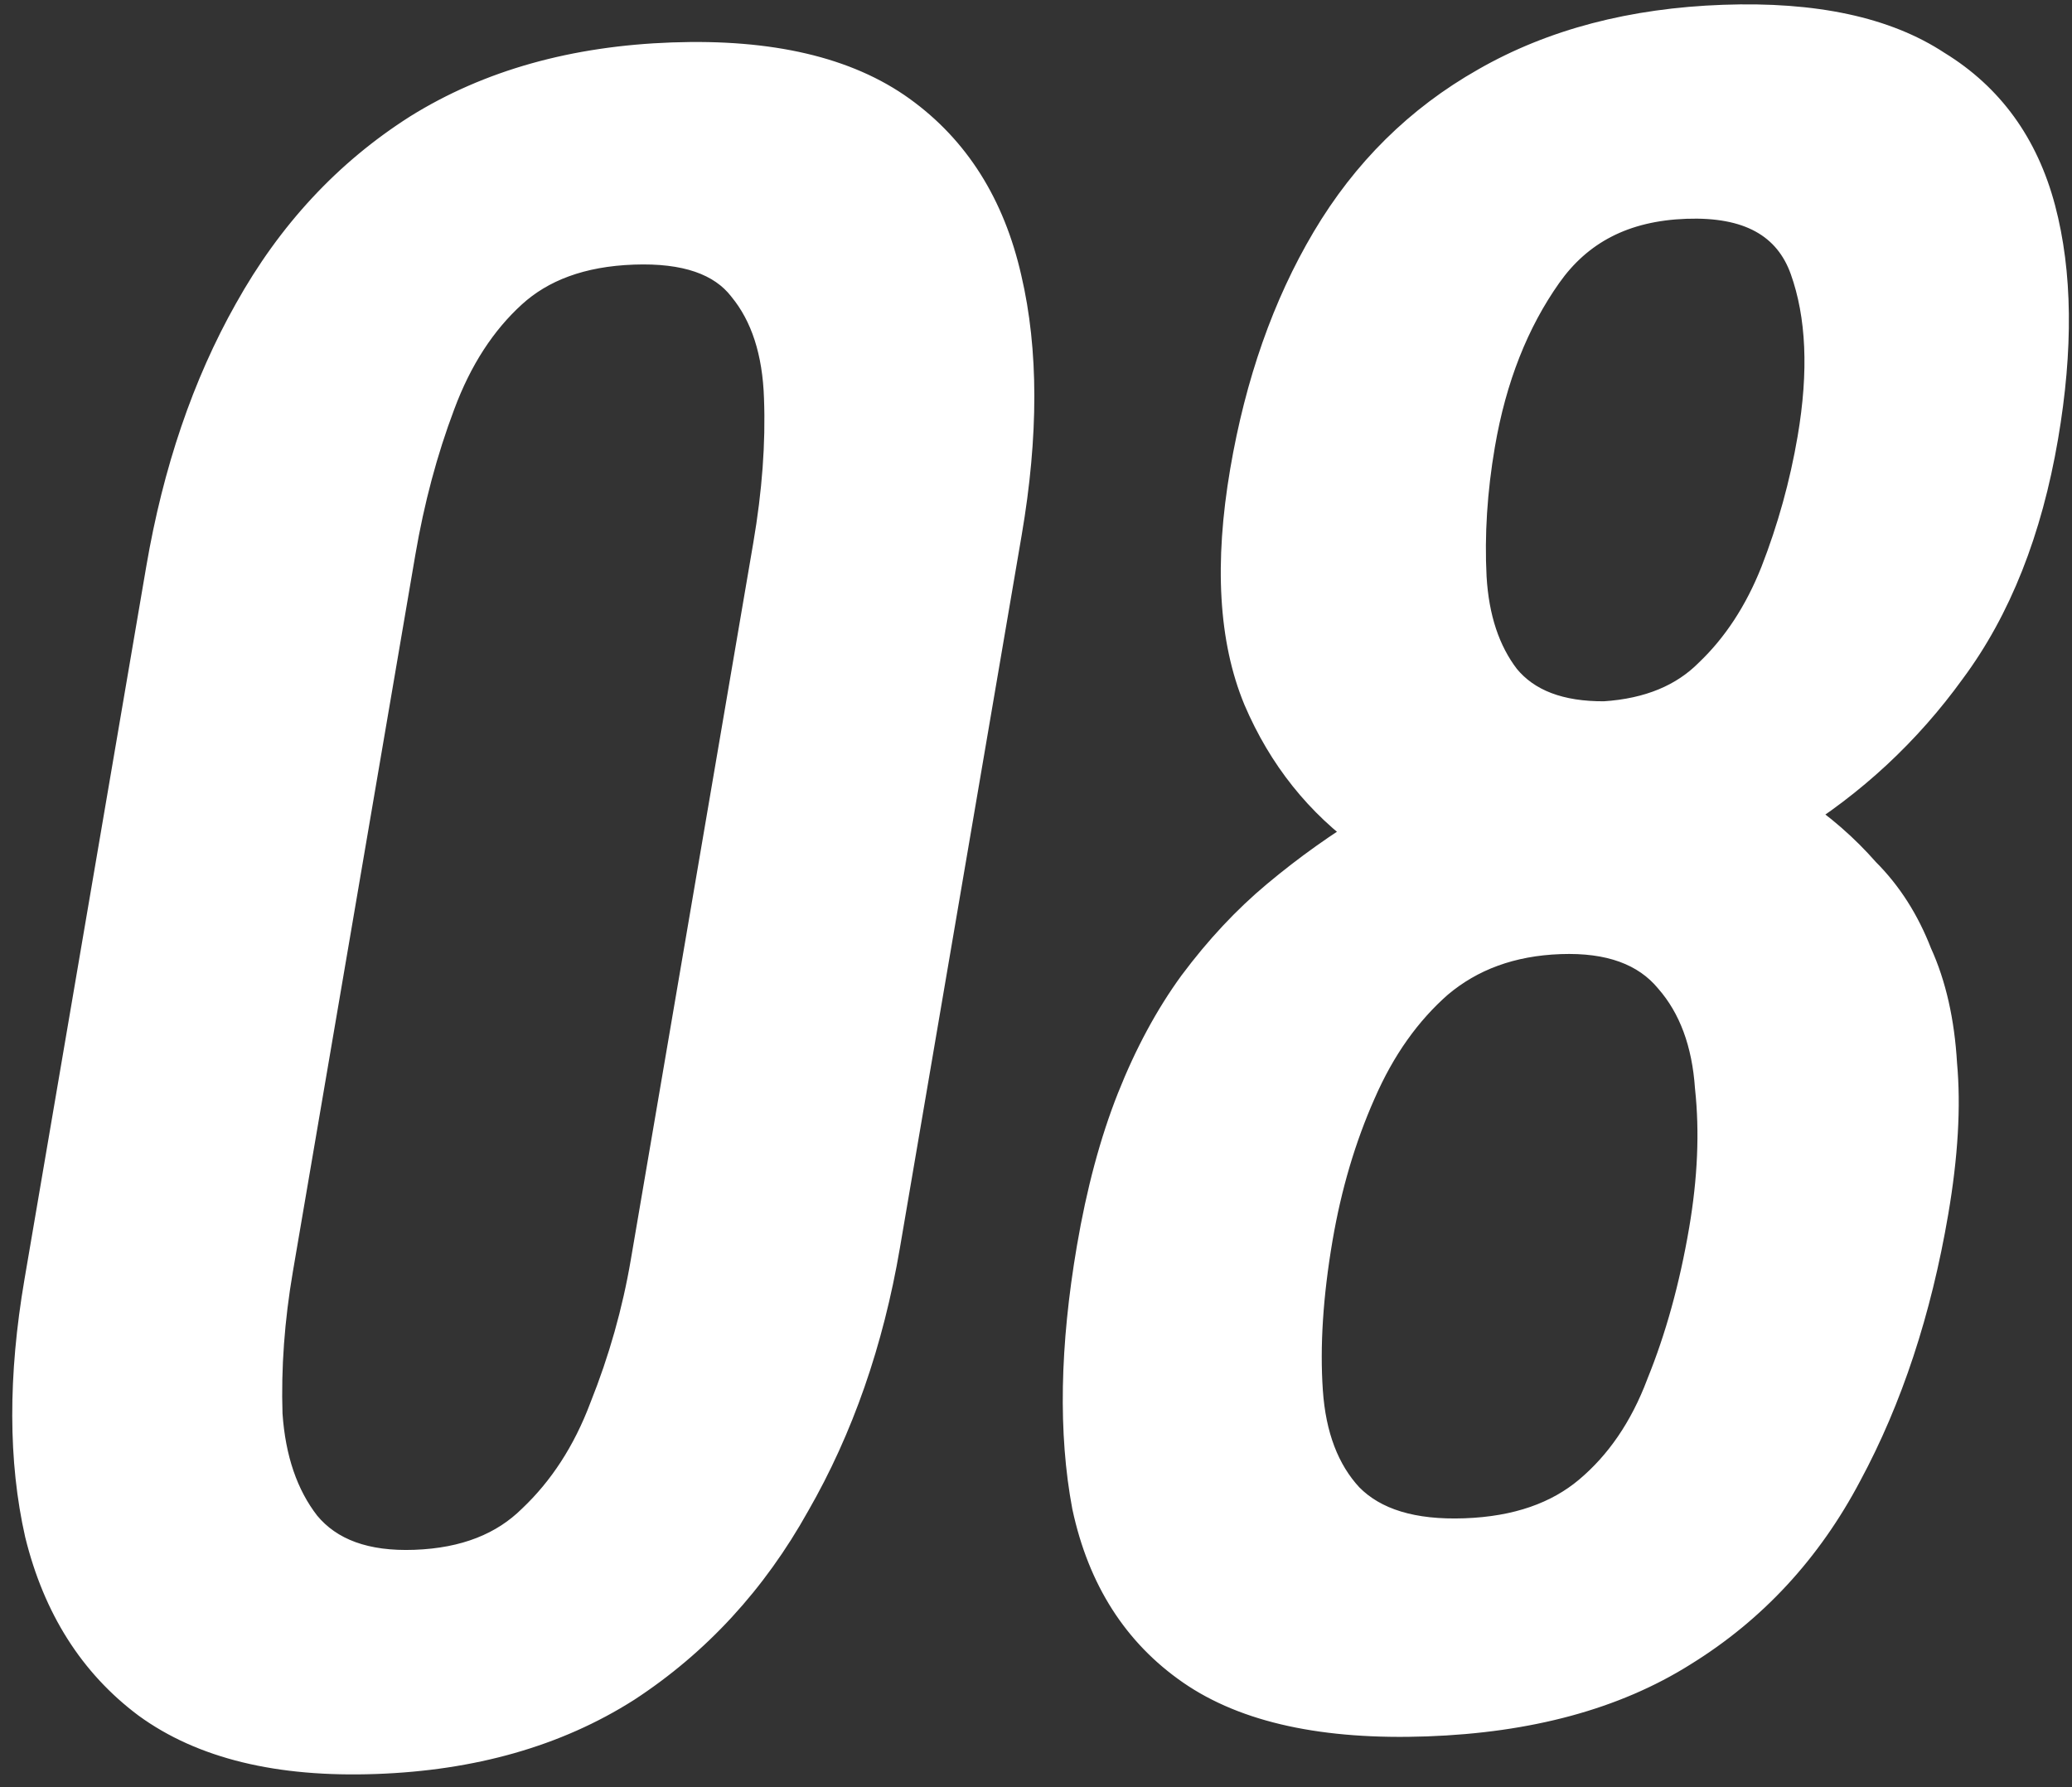 <svg width="80" height="69" viewBox="0 0 80 69" fill="none" xmlns="http://www.w3.org/2000/svg">
<rect x="0" y="0" width="80" height="69" fill="#333333" stroke="none"/>
<mask id="path-1-outside-1_3041_4685" maskUnits="userSpaceOnUse" x="-3.38" y="-1.201" width="87.572" height="70.734" fill="black">
<rect fill="white" x="-3.38" y="-1.201" width="87.572" height="70.734"/>
<path d="M14.665 67.633C10.987 67.764 8.088 67.058 5.968 65.514C3.902 63.969 2.524 61.797 1.837 59.001C1.203 56.202 1.195 52.989 1.815 49.361L6.518 21.84C7.155 18.108 8.272 14.828 9.867 12.002C11.472 9.123 13.581 6.853 16.196 5.192C18.864 3.529 22.063 2.63 25.794 2.497C29.525 2.363 32.428 3.043 34.504 4.536C36.58 6.029 37.935 8.175 38.569 10.974C39.212 13.72 39.215 16.96 38.577 20.692L33.875 48.213C33.246 51.893 32.103 55.174 30.445 58.055C28.841 60.934 26.727 63.23 24.103 64.944C21.488 66.605 18.342 67.501 14.665 67.633ZM15.85 60.693C17.876 60.621 19.494 59.988 20.704 58.795C21.968 57.6 22.939 56.103 23.617 54.302C24.358 52.447 24.894 50.547 25.227 48.601L29.956 20.922C30.306 18.872 30.448 16.96 30.38 15.186C30.321 13.359 29.853 11.913 28.976 10.847C28.152 9.779 26.7 9.283 24.622 9.357C22.543 9.432 20.877 10.04 19.622 11.182C18.367 12.324 17.396 13.822 16.709 15.675C16.03 17.476 15.516 19.402 15.165 21.452L10.436 49.131C10.104 51.076 9.967 52.962 10.026 54.789C10.147 56.561 10.641 58.006 11.51 59.124C12.431 60.241 13.878 60.764 15.85 60.693ZM55.247 66.18C51.356 66.319 48.368 65.668 46.284 64.228C44.199 62.787 42.862 60.693 42.272 57.945C41.744 55.142 41.804 51.848 42.45 48.063C42.819 45.908 43.328 44.008 43.98 42.365C44.632 40.722 45.407 39.284 46.307 38.05C47.268 36.761 48.305 35.653 49.417 34.725C50.592 33.742 51.828 32.862 53.127 32.084C51.237 30.741 49.819 28.963 48.873 26.75C47.936 24.485 47.768 21.591 48.37 18.069C48.945 14.704 49.976 11.767 51.464 9.258C52.953 6.749 54.928 4.797 57.391 3.403C59.917 1.954 62.912 1.168 66.376 1.044C69.841 0.92 72.549 1.502 74.5 2.79C76.514 4.025 77.843 5.858 78.487 8.291C79.131 10.723 79.165 13.622 78.591 16.987C77.98 20.561 76.815 23.503 75.096 25.811C73.431 28.118 71.384 30.02 68.956 31.517C70.003 32.211 70.925 33.014 71.723 33.926C72.583 34.784 73.252 35.831 73.729 37.068C74.269 38.25 74.586 39.65 74.68 41.266C74.828 42.88 74.718 44.765 74.35 46.921C73.703 50.706 72.604 54.037 71.053 56.914C69.564 59.737 67.517 61.952 64.912 63.561C62.359 65.167 59.138 66.04 55.247 66.18ZM56.392 59.477C58.471 59.402 60.16 58.819 61.459 57.728C62.757 56.636 63.746 55.19 64.425 53.389C65.156 51.587 65.711 49.581 66.088 47.373C66.43 45.376 66.509 43.518 66.325 41.8C66.204 40.028 65.678 38.61 64.748 37.546C63.826 36.43 62.379 35.907 60.407 35.977C58.435 36.048 56.769 36.656 55.407 37.802C54.099 38.946 53.053 40.421 52.268 42.225C51.492 43.977 50.928 45.878 50.578 47.929C50.201 50.137 50.073 52.127 50.194 53.899C50.315 55.671 50.845 57.063 51.785 58.074C52.778 59.084 54.313 59.551 56.392 59.477ZM61.782 27.934C63.603 27.816 65.056 27.216 66.142 26.132C67.281 25.046 68.176 23.682 68.828 22.039C69.488 20.343 69.971 18.601 70.277 16.814C70.726 14.185 70.628 11.968 69.983 10.163C69.338 8.357 67.763 7.499 65.258 7.589C62.753 7.678 60.837 8.661 59.51 10.538C58.182 12.414 57.294 14.666 56.845 17.295C56.54 19.082 56.43 20.811 56.516 22.48C56.61 24.096 57.047 25.413 57.827 26.43C58.66 27.445 59.978 27.946 61.782 27.934Z"/>
</mask>
<path d="M14.665 67.633C10.987 67.764 8.088 67.058 5.968 65.514C3.902 63.969 2.524 61.797 1.837 59.001C1.203 56.202 1.195 52.989 1.815 49.361L6.518 21.84C7.155 18.108 8.272 14.828 9.867 12.002C11.472 9.123 13.581 6.853 16.196 5.192C18.864 3.529 22.063 2.63 25.794 2.497C29.525 2.363 32.428 3.043 34.504 4.536C36.58 6.029 37.935 8.175 38.569 10.974C39.212 13.72 39.215 16.96 38.577 20.692L33.875 48.213C33.246 51.893 32.103 55.174 30.445 58.055C28.841 60.934 26.727 63.23 24.103 64.944C21.488 66.605 18.342 67.501 14.665 67.633ZM15.85 60.693C17.876 60.621 19.494 59.988 20.704 58.795C21.968 57.6 22.939 56.103 23.617 54.302C24.358 52.447 24.894 50.547 25.227 48.601L29.956 20.922C30.306 18.872 30.448 16.96 30.38 15.186C30.321 13.359 29.853 11.913 28.976 10.847C28.152 9.779 26.7 9.283 24.622 9.357C22.543 9.432 20.877 10.04 19.622 11.182C18.367 12.324 17.396 13.822 16.709 15.675C16.03 17.476 15.516 19.402 15.165 21.452L10.436 49.131C10.104 51.076 9.967 52.962 10.026 54.789C10.147 56.561 10.641 58.006 11.51 59.124C12.431 60.241 13.878 60.764 15.85 60.693ZM55.247 66.18C51.356 66.319 48.368 65.668 46.284 64.228C44.199 62.787 42.862 60.693 42.272 57.945C41.744 55.142 41.804 51.848 42.45 48.063C42.819 45.908 43.328 44.008 43.98 42.365C44.632 40.722 45.407 39.284 46.307 38.05C47.268 36.761 48.305 35.653 49.417 34.725C50.592 33.742 51.828 32.862 53.127 32.084C51.237 30.741 49.819 28.963 48.873 26.75C47.936 24.485 47.768 21.591 48.37 18.069C48.945 14.704 49.976 11.767 51.464 9.258C52.953 6.749 54.928 4.797 57.391 3.403C59.917 1.954 62.912 1.168 66.376 1.044C69.841 0.92 72.549 1.502 74.5 2.79C76.514 4.025 77.843 5.858 78.487 8.291C79.131 10.723 79.165 13.622 78.591 16.987C77.98 20.561 76.815 23.503 75.096 25.811C73.431 28.118 71.384 30.02 68.956 31.517C70.003 32.211 70.925 33.014 71.723 33.926C72.583 34.784 73.252 35.831 73.729 37.068C74.269 38.25 74.586 39.65 74.68 41.266C74.828 42.88 74.718 44.765 74.35 46.921C73.703 50.706 72.604 54.037 71.053 56.914C69.564 59.737 67.517 61.952 64.912 63.561C62.359 65.167 59.138 66.04 55.247 66.18ZM56.392 59.477C58.471 59.402 60.16 58.819 61.459 57.728C62.757 56.636 63.746 55.19 64.425 53.389C65.156 51.587 65.711 49.581 66.088 47.373C66.43 45.376 66.509 43.518 66.325 41.8C66.204 40.028 65.678 38.61 64.748 37.546C63.826 36.43 62.379 35.907 60.407 35.977C58.435 36.048 56.769 36.656 55.407 37.802C54.099 38.946 53.053 40.421 52.268 42.225C51.492 43.977 50.928 45.878 50.578 47.929C50.201 50.137 50.073 52.127 50.194 53.899C50.315 55.671 50.845 57.063 51.785 58.074C52.778 59.084 54.313 59.551 56.392 59.477ZM61.782 27.934C63.603 27.816 65.056 27.216 66.142 26.132C67.281 25.046 68.176 23.682 68.828 22.039C69.488 20.343 69.971 18.601 70.277 16.814C70.726 14.185 70.628 11.968 69.983 10.163C69.338 8.357 67.763 7.499 65.258 7.589C62.753 7.678 60.837 8.661 59.51 10.538C58.182 12.414 57.294 14.666 56.845 17.295C56.54 19.082 56.43 20.811 56.516 22.48C56.61 24.096 57.047 25.413 57.827 26.43C58.66 27.445 59.978 27.946 61.782 27.934Z" fill="white"/>
<path d="M5.968 65.514L5.347 66.234L5.354 66.239L5.968 65.514ZM1.837 59.001L0.972 59.341L0.975 59.353L1.837 59.001ZM9.867 12.002L10.623 12.289L10.625 12.284L9.867 12.002ZM16.196 5.192L15.835 4.494L15.826 4.5L16.196 5.192ZM34.504 4.536L35.115 3.809L34.504 4.536ZM38.569 10.974L37.704 11.314L37.706 11.319L38.569 10.974ZM30.445 58.055L29.694 57.76L29.687 57.772L30.445 58.055ZM24.103 64.944L24.472 65.635L24.485 65.627L24.103 64.944ZM20.704 58.795L20.159 58.241L20.15 58.249L20.141 58.258L20.704 58.795ZM23.617 54.302L22.801 54.141L22.797 54.15L22.794 54.159L23.617 54.302ZM30.38 15.186L29.498 15.385L29.498 15.39L30.38 15.186ZM28.976 10.847L28.232 11.446L28.238 11.454L28.244 11.462L28.976 10.847ZM19.622 11.182L19.093 10.613L19.093 10.613L19.622 11.182ZM16.709 15.675L17.532 15.818L17.534 15.813L16.709 15.675ZM10.026 54.789L9.143 54.987L9.144 55.002L9.145 55.016L10.026 54.789ZM11.51 59.124L10.767 59.725L10.773 59.733L10.779 59.74L11.51 59.124ZM14.665 67.633L14.811 66.774C11.264 66.901 8.544 66.218 6.583 64.79L5.968 65.514L5.354 66.239C7.632 67.898 10.71 68.628 14.518 68.491L14.665 67.633ZM5.968 65.514L6.59 64.795C4.653 63.346 3.352 61.308 2.698 58.648L1.837 59.001L0.975 59.353C1.697 62.287 3.15 64.591 5.347 66.234L5.968 65.514ZM1.837 59.001L2.701 58.66C2.093 55.976 2.081 52.871 2.686 49.33L1.815 49.361L0.945 49.392C0.31 53.106 0.312 56.428 0.972 59.341L1.837 59.001ZM1.815 49.361L2.686 49.33L7.388 21.809L6.518 21.84L5.647 21.871L0.945 49.392L1.815 49.361ZM6.518 21.84L7.388 21.809C8.012 18.159 9.097 14.992 10.622 12.289L9.867 12.002L9.112 11.714C7.447 14.665 6.299 18.056 5.647 21.871L6.518 21.84ZM9.867 12.002L10.625 12.284C12.147 9.554 14.127 7.433 16.565 5.883L16.196 5.192L15.826 4.5C13.036 6.273 10.796 8.692 9.109 11.72L9.867 12.002ZM16.196 5.192L16.556 5.889C19.025 4.35 22.038 3.484 25.647 3.355L25.794 2.497L25.941 1.638C22.088 1.776 18.703 2.707 15.835 4.494L16.196 5.192ZM25.794 2.497L25.647 3.355C29.258 3.226 31.979 3.887 33.892 5.263L34.504 4.536L35.115 3.809C32.877 2.199 29.792 1.5 25.941 1.638L25.794 2.497ZM34.504 4.536L33.892 5.263C35.828 6.655 37.103 8.66 37.704 11.314L38.569 10.974L39.433 10.634C38.766 7.69 37.331 5.403 35.115 3.809L34.504 4.536ZM38.569 10.974L37.706 11.319C38.321 13.945 38.33 17.073 37.706 20.723L38.577 20.692L39.447 20.661C40.099 16.846 40.103 13.495 39.432 10.629L38.569 10.974ZM38.577 20.692L37.706 20.723L33.004 48.245L33.875 48.213L34.745 48.182L39.447 20.661L38.577 20.692ZM33.875 48.213L33.004 48.245C32.391 51.835 31.281 55.002 29.694 57.76L30.445 58.055L31.196 58.35C32.924 55.346 34.101 51.951 34.745 48.182L33.875 48.213ZM30.445 58.055L29.687 57.772C28.165 60.505 26.177 62.656 23.722 64.26L24.103 64.944L24.485 65.627C27.277 63.803 29.517 61.363 31.203 58.337L30.445 58.055ZM24.103 64.944L23.734 64.252C21.322 65.784 18.365 66.647 14.811 66.774L14.665 67.633L14.518 68.491C18.319 68.355 21.655 67.425 24.472 65.635L24.103 64.944ZM15.85 60.693L15.704 61.552C17.899 61.473 19.802 60.776 21.267 59.333L20.704 58.795L20.141 58.258C19.185 59.2 17.852 59.768 15.997 59.835L15.85 60.693ZM20.704 58.795L21.249 59.35C22.657 58.019 23.714 56.371 24.44 54.445L23.617 54.302L22.794 54.159C22.163 55.834 21.278 57.182 20.159 58.241L20.704 58.795ZM23.617 54.302L24.433 54.463C25.2 52.542 25.754 50.578 26.097 48.57L25.227 48.601L24.356 48.633C24.035 50.515 23.516 52.351 22.801 54.141L23.617 54.302ZM25.227 48.601L26.097 48.57L30.826 20.891L29.956 20.922L29.085 20.954L24.356 48.633L25.227 48.601ZM29.956 20.922L30.826 20.891C31.186 18.79 31.332 16.819 31.262 14.982L30.38 15.186L29.498 15.39C29.563 17.101 29.427 18.954 29.085 20.954L29.956 20.922ZM30.38 15.186L31.262 14.987C31.2 13.039 30.698 11.435 29.707 10.232L28.976 10.847L28.244 11.462C29.009 12.391 29.443 13.68 29.498 15.385L30.38 15.186ZM28.976 10.847L29.72 10.248C28.717 8.948 26.997 8.419 24.768 8.499L24.622 9.357L24.475 10.216C26.404 10.147 27.587 10.611 28.232 11.446L28.976 10.847ZM24.622 9.357L24.768 8.499C22.537 8.579 20.6 9.24 19.093 10.613L19.622 11.182L20.151 11.752C21.152 10.84 22.549 10.285 24.475 10.216L24.622 9.357ZM19.622 11.182L19.093 10.613C17.677 11.902 16.617 13.561 15.884 15.538L16.709 15.675L17.534 15.813C18.175 14.083 19.058 12.747 20.151 11.752L19.622 11.182ZM16.709 15.675L15.886 15.533C15.183 17.398 14.654 19.382 14.295 21.483L15.165 21.452L16.036 21.421C16.378 19.422 16.877 17.555 17.532 15.818L16.709 15.675ZM15.165 21.452L14.295 21.483L9.566 49.162L10.436 49.131L11.307 49.1L16.036 21.421L15.165 21.452ZM10.436 49.131L9.566 49.162C9.224 51.162 9.083 53.104 9.143 54.987L10.026 54.789L10.908 54.59C10.851 52.82 10.984 50.99 11.307 49.1L10.436 49.131ZM10.026 54.789L9.145 55.016C9.274 56.904 9.805 58.485 10.767 59.725L11.51 59.124L12.253 58.524C11.478 57.527 11.02 56.218 10.907 54.562L10.026 54.789ZM11.51 59.124L10.779 59.74C11.864 61.055 13.549 61.629 15.704 61.552L15.85 60.693L15.997 59.835C14.208 59.899 12.999 59.427 12.241 58.509L11.51 59.124ZM46.284 64.228L46.885 63.494L46.284 64.228ZM42.272 57.945L41.402 58.259L41.404 58.268L41.406 58.277L42.272 57.945ZM43.98 42.365L44.797 42.524L43.98 42.365ZM46.307 38.05L45.629 37.644L45.621 37.654L46.307 38.05ZM49.417 34.725L49.908 35.328L49.91 35.327L49.417 34.725ZM53.127 32.084L53.47 32.792L54.711 32.048L53.735 31.355L53.127 32.084ZM48.873 26.75L48.044 27.201L48.047 27.209L48.873 26.75ZM51.464 9.258L52.208 9.566L51.464 9.258ZM57.391 3.403L57.711 4.125L57.716 4.122L57.391 3.403ZM74.5 2.79L73.91 3.532L73.919 3.538L73.929 3.544L74.5 2.79ZM78.487 8.291L77.629 8.656L78.487 8.291ZM75.096 25.811L74.417 25.407L74.412 25.413L74.408 25.42L75.096 25.811ZM68.956 31.517L68.6 30.817L67.353 31.587L68.365 32.258L68.956 31.517ZM71.723 33.926L71.004 34.555L71.018 34.572L71.033 34.587L71.723 33.926ZM73.729 37.068L72.894 37.504L72.901 37.523L72.909 37.541L73.729 37.068ZM74.68 41.266L73.799 41.486L73.8 41.498L73.801 41.511L74.68 41.266ZM71.053 56.914L70.288 56.645L70.283 56.654L71.053 56.914ZM64.912 63.561L64.555 62.861L64.546 62.866L64.912 63.561ZM61.459 57.728L60.964 57.128L61.459 57.728ZM64.425 53.389L63.611 53.223L63.606 53.235L63.602 53.247L64.425 53.389ZM66.325 41.8L65.444 42.027L65.445 42.042L65.447 42.056L66.325 41.8ZM64.748 37.546L64.017 38.161L64.023 38.169L64.029 38.175L64.748 37.546ZM55.407 37.802L54.912 37.203L54.904 37.21L54.895 37.217L55.407 37.802ZM52.268 42.225L53.069 42.421L53.072 42.415L52.268 42.225ZM50.194 53.899L49.313 54.126L49.313 54.126L50.194 53.899ZM51.785 58.074L51.078 58.718L51.084 58.724L51.091 58.73L51.785 58.074ZM61.782 27.934L61.609 28.793L61.635 28.793L61.66 28.791L61.782 27.934ZM66.142 26.132L65.593 25.581L65.583 25.59L65.574 25.6L66.142 26.132ZM68.828 22.039L69.645 22.197L69.647 22.192L68.828 22.039ZM69.983 10.163L70.824 9.742L69.983 10.163ZM59.51 10.538L58.815 10.155L58.815 10.155L59.51 10.538ZM56.516 22.48L55.634 22.693L55.634 22.699L56.516 22.48ZM57.827 26.43L57.082 27.027L57.088 27.035L57.095 27.044L57.827 26.43ZM55.247 66.18L55.394 65.321C51.61 65.457 48.803 64.819 46.885 63.494L46.284 64.228L45.682 64.962C47.933 66.517 51.102 67.181 55.1 67.038L55.247 66.18ZM46.284 64.228L46.885 63.494C44.947 62.154 43.695 60.207 43.138 57.612L42.272 57.945L41.406 58.277C42.028 61.179 43.451 63.42 45.682 64.962L46.284 64.228ZM42.272 57.945L43.142 57.63C42.635 54.938 42.687 51.744 43.321 48.032L42.45 48.063L41.58 48.094C40.921 51.952 40.853 55.346 41.402 58.259L42.272 57.945ZM42.45 48.063L43.321 48.032C43.681 45.923 44.176 44.09 44.797 42.524L43.98 42.365L43.163 42.206C42.481 43.927 41.956 45.892 41.58 48.094L42.45 48.063ZM43.98 42.365L44.797 42.524C45.422 40.947 46.157 39.591 46.992 38.445L46.307 38.05L45.621 37.654C44.657 38.976 43.841 40.497 43.163 42.206L43.98 42.365ZM46.307 38.05L46.985 38.455C47.899 37.231 48.874 36.191 49.908 35.328L49.417 34.725L48.926 34.122C47.736 35.115 46.638 36.292 45.629 37.644L46.307 38.05ZM49.417 34.725L49.91 35.327C51.037 34.383 52.224 33.538 53.47 32.792L53.127 32.084L52.783 31.377C51.432 32.186 50.146 33.102 48.925 34.123L49.417 34.725ZM53.127 32.084L53.735 31.355C51.945 30.083 50.6 28.398 49.699 26.292L48.873 26.75L48.047 27.209C49.038 29.528 50.529 31.399 52.518 32.813L53.127 32.084ZM48.873 26.75L49.702 26.299C48.832 24.195 48.656 21.458 49.24 18.038L48.37 18.069L47.499 18.1C46.88 21.724 47.04 24.775 48.044 27.201L48.873 26.75ZM48.37 18.069L49.24 18.038C49.8 14.76 50.798 11.943 52.208 9.566L51.464 9.258L50.721 8.951C49.155 11.591 48.089 14.648 47.499 18.1L48.37 18.069ZM51.464 9.258L52.208 9.566C53.6 7.219 55.43 5.416 57.711 4.125L57.391 3.403L57.072 2.681C54.426 4.179 52.305 6.28 50.721 8.951L51.464 9.258ZM57.391 3.403L57.716 4.122C60.054 2.78 62.878 2.022 66.229 1.902L66.376 1.044L66.523 0.185C62.945 0.313 59.779 1.128 57.066 2.684L57.391 3.403ZM66.376 1.044L66.229 1.902C69.583 1.782 72.119 2.349 73.91 3.532L74.5 2.79L75.09 2.049C72.979 0.654 70.098 0.057 66.523 0.185L66.376 1.044ZM74.5 2.79L73.929 3.544C75.793 4.687 77.026 6.38 77.629 8.656L78.487 8.291L79.346 7.926C78.66 5.336 77.235 3.362 75.072 2.037L74.5 2.79ZM78.487 8.291L77.629 8.656C78.239 10.961 78.28 13.74 77.72 17.018L78.591 16.987L79.461 16.955C80.051 13.504 80.023 10.486 79.346 7.926L78.487 8.291ZM78.591 16.987L77.72 17.018C77.126 20.494 76.006 23.273 74.417 25.407L75.096 25.811L75.775 26.216C77.623 23.733 78.833 20.628 79.461 16.955L78.591 16.987ZM75.096 25.811L74.408 25.42C72.831 27.604 70.898 29.4 68.6 30.817L68.956 31.517L69.313 32.217C71.871 30.639 74.031 28.631 75.785 26.203L75.096 25.811ZM68.956 31.517L68.365 32.258C69.365 32.922 70.244 33.687 71.004 34.555L71.723 33.926L72.442 33.297C71.606 32.342 70.641 31.501 69.547 30.776L68.956 31.517ZM71.723 33.926L71.033 34.587C71.826 35.377 72.447 36.346 72.894 37.504L73.729 37.068L74.564 36.632C74.056 35.315 73.341 34.191 72.413 33.266L71.723 33.926ZM73.729 37.068L72.909 37.541C73.408 38.633 73.709 39.943 73.799 41.486L74.68 41.266L75.562 41.047C75.463 39.356 75.13 37.868 74.549 36.595L73.729 37.068ZM74.68 41.266L73.801 41.511C73.941 43.039 73.839 44.85 73.479 46.952L74.35 46.921L75.22 46.89C75.598 44.681 75.716 42.721 75.56 41.021L74.68 41.266ZM74.35 46.921L73.479 46.952C72.846 50.66 71.776 53.886 70.288 56.645L71.053 56.914L71.819 57.183C73.433 54.188 74.561 50.752 75.22 46.89L74.35 46.921ZM71.053 56.914L70.283 56.654C68.881 59.312 66.974 61.368 64.555 62.861L64.912 63.561L65.268 64.26C68.061 62.536 70.248 60.161 71.823 57.175L71.053 56.914ZM64.912 63.561L64.546 62.866C62.207 64.339 59.179 65.186 55.394 65.321L55.247 66.18L55.1 67.038C59.096 66.895 62.511 65.996 65.277 64.255L64.912 63.561ZM56.392 59.477L56.245 60.335C58.469 60.256 60.409 59.626 61.953 58.328L61.459 57.728L60.964 57.128C59.91 58.013 58.473 58.549 56.539 58.618L56.392 59.477ZM61.459 57.728L61.953 58.328C63.428 57.088 64.517 55.471 65.248 53.532L64.425 53.389L63.602 53.247C62.975 54.91 62.087 56.184 60.964 57.128L61.459 57.728ZM64.425 53.389L65.238 53.556C66.001 51.676 66.572 49.604 66.959 47.342L66.088 47.373L65.218 47.404C64.85 49.559 64.312 51.497 63.611 53.223L64.425 53.389ZM66.088 47.373L66.959 47.342C67.312 45.276 67.396 43.342 67.204 41.544L66.325 41.8L65.447 42.056C65.622 43.694 65.547 45.475 65.218 47.404L66.088 47.373ZM66.325 41.8L67.206 41.573C67.077 39.675 66.509 38.108 65.467 36.917L64.748 37.546L64.029 38.175C64.848 39.112 65.332 40.382 65.444 42.027L66.325 41.8ZM64.748 37.546L65.479 36.931C64.393 35.616 62.709 35.042 60.554 35.119L60.407 35.977L60.261 36.836C62.05 36.772 63.259 37.243 64.017 38.161L64.748 37.546ZM60.407 35.977L60.554 35.119C58.409 35.196 56.501 35.865 54.912 37.203L55.407 37.802L55.902 38.402C57.036 37.447 58.461 36.9 60.261 36.836L60.407 35.977ZM55.407 37.802L54.895 37.217C53.439 38.491 52.301 40.111 51.464 42.036L52.268 42.225L53.072 42.415C53.804 40.731 54.76 39.401 55.919 38.387L55.407 37.802ZM52.268 42.225L51.467 42.029C50.653 43.865 50.069 45.844 49.708 47.96L50.578 47.929L51.449 47.898C51.788 45.913 52.33 44.089 53.069 42.421L52.268 42.225ZM50.578 47.929L49.708 47.96C49.321 50.221 49.187 52.279 49.313 54.126L50.194 53.899L51.075 53.672C50.959 51.975 51.081 50.052 51.449 47.898L50.578 47.929ZM50.194 53.899L49.313 54.126C49.443 56.026 50.016 57.575 51.078 58.718L51.785 58.074L52.491 57.431C51.674 56.551 51.187 55.316 51.075 53.672L50.194 53.899ZM51.785 58.074L51.091 58.73C52.257 59.916 54.019 60.415 56.245 60.335L56.392 59.477L56.539 58.618C54.608 58.687 53.298 58.251 52.479 57.418L51.785 58.074ZM61.782 27.934L61.66 28.791C63.651 28.663 65.38 27.992 66.71 26.664L66.142 26.132L65.574 25.6C64.732 26.44 63.554 26.97 61.903 27.077L61.782 27.934ZM66.142 26.132L66.691 26.683C67.968 25.466 68.946 23.959 69.645 22.197L68.828 22.039L68.011 21.88C67.406 23.405 66.594 24.627 65.593 25.581L66.142 26.132ZM68.828 22.039L69.647 22.192C70.332 20.433 70.832 18.63 71.147 16.783L70.277 16.814L69.406 16.845C69.111 18.573 68.645 20.253 68.009 21.886L68.828 22.039ZM70.277 16.814L71.147 16.783C71.614 14.054 71.522 11.695 70.824 9.742L69.983 10.163L69.142 10.583C69.734 12.242 69.838 14.317 69.406 16.845L70.277 16.814ZM69.983 10.163L70.824 9.742C70.057 7.596 68.159 6.631 65.404 6.73L65.258 7.589L65.111 8.447C67.367 8.367 68.618 9.118 69.142 10.583L69.983 10.163ZM65.258 7.589L65.404 6.73C62.649 6.829 60.381 7.941 58.815 10.155L59.51 10.538L60.205 10.92C61.292 9.382 62.856 8.528 65.111 8.447L65.258 7.589ZM59.51 10.538L58.815 10.155C57.377 12.189 56.442 14.59 55.975 17.326L56.845 17.295L57.716 17.264C58.147 14.742 58.989 12.639 60.205 10.92L59.51 10.538ZM56.845 17.295L55.975 17.326C55.659 19.173 55.545 20.962 55.634 22.693L56.516 22.48L57.397 22.265C57.315 20.659 57.42 18.992 57.716 17.264L56.845 17.295ZM56.516 22.48L55.634 22.699C55.736 24.432 56.208 25.887 57.082 27.027L57.827 26.43L58.572 25.832C57.887 24.938 57.485 23.76 57.397 22.26L56.516 22.48ZM57.827 26.43L57.095 27.044C58.087 28.253 59.634 28.806 61.609 28.793L61.782 27.934L61.954 27.075C60.323 27.086 59.233 26.637 58.559 25.816L57.827 26.43Z" fill="white" mask="url(#path-1-outside-1_3041_4685)"/>
</svg>
